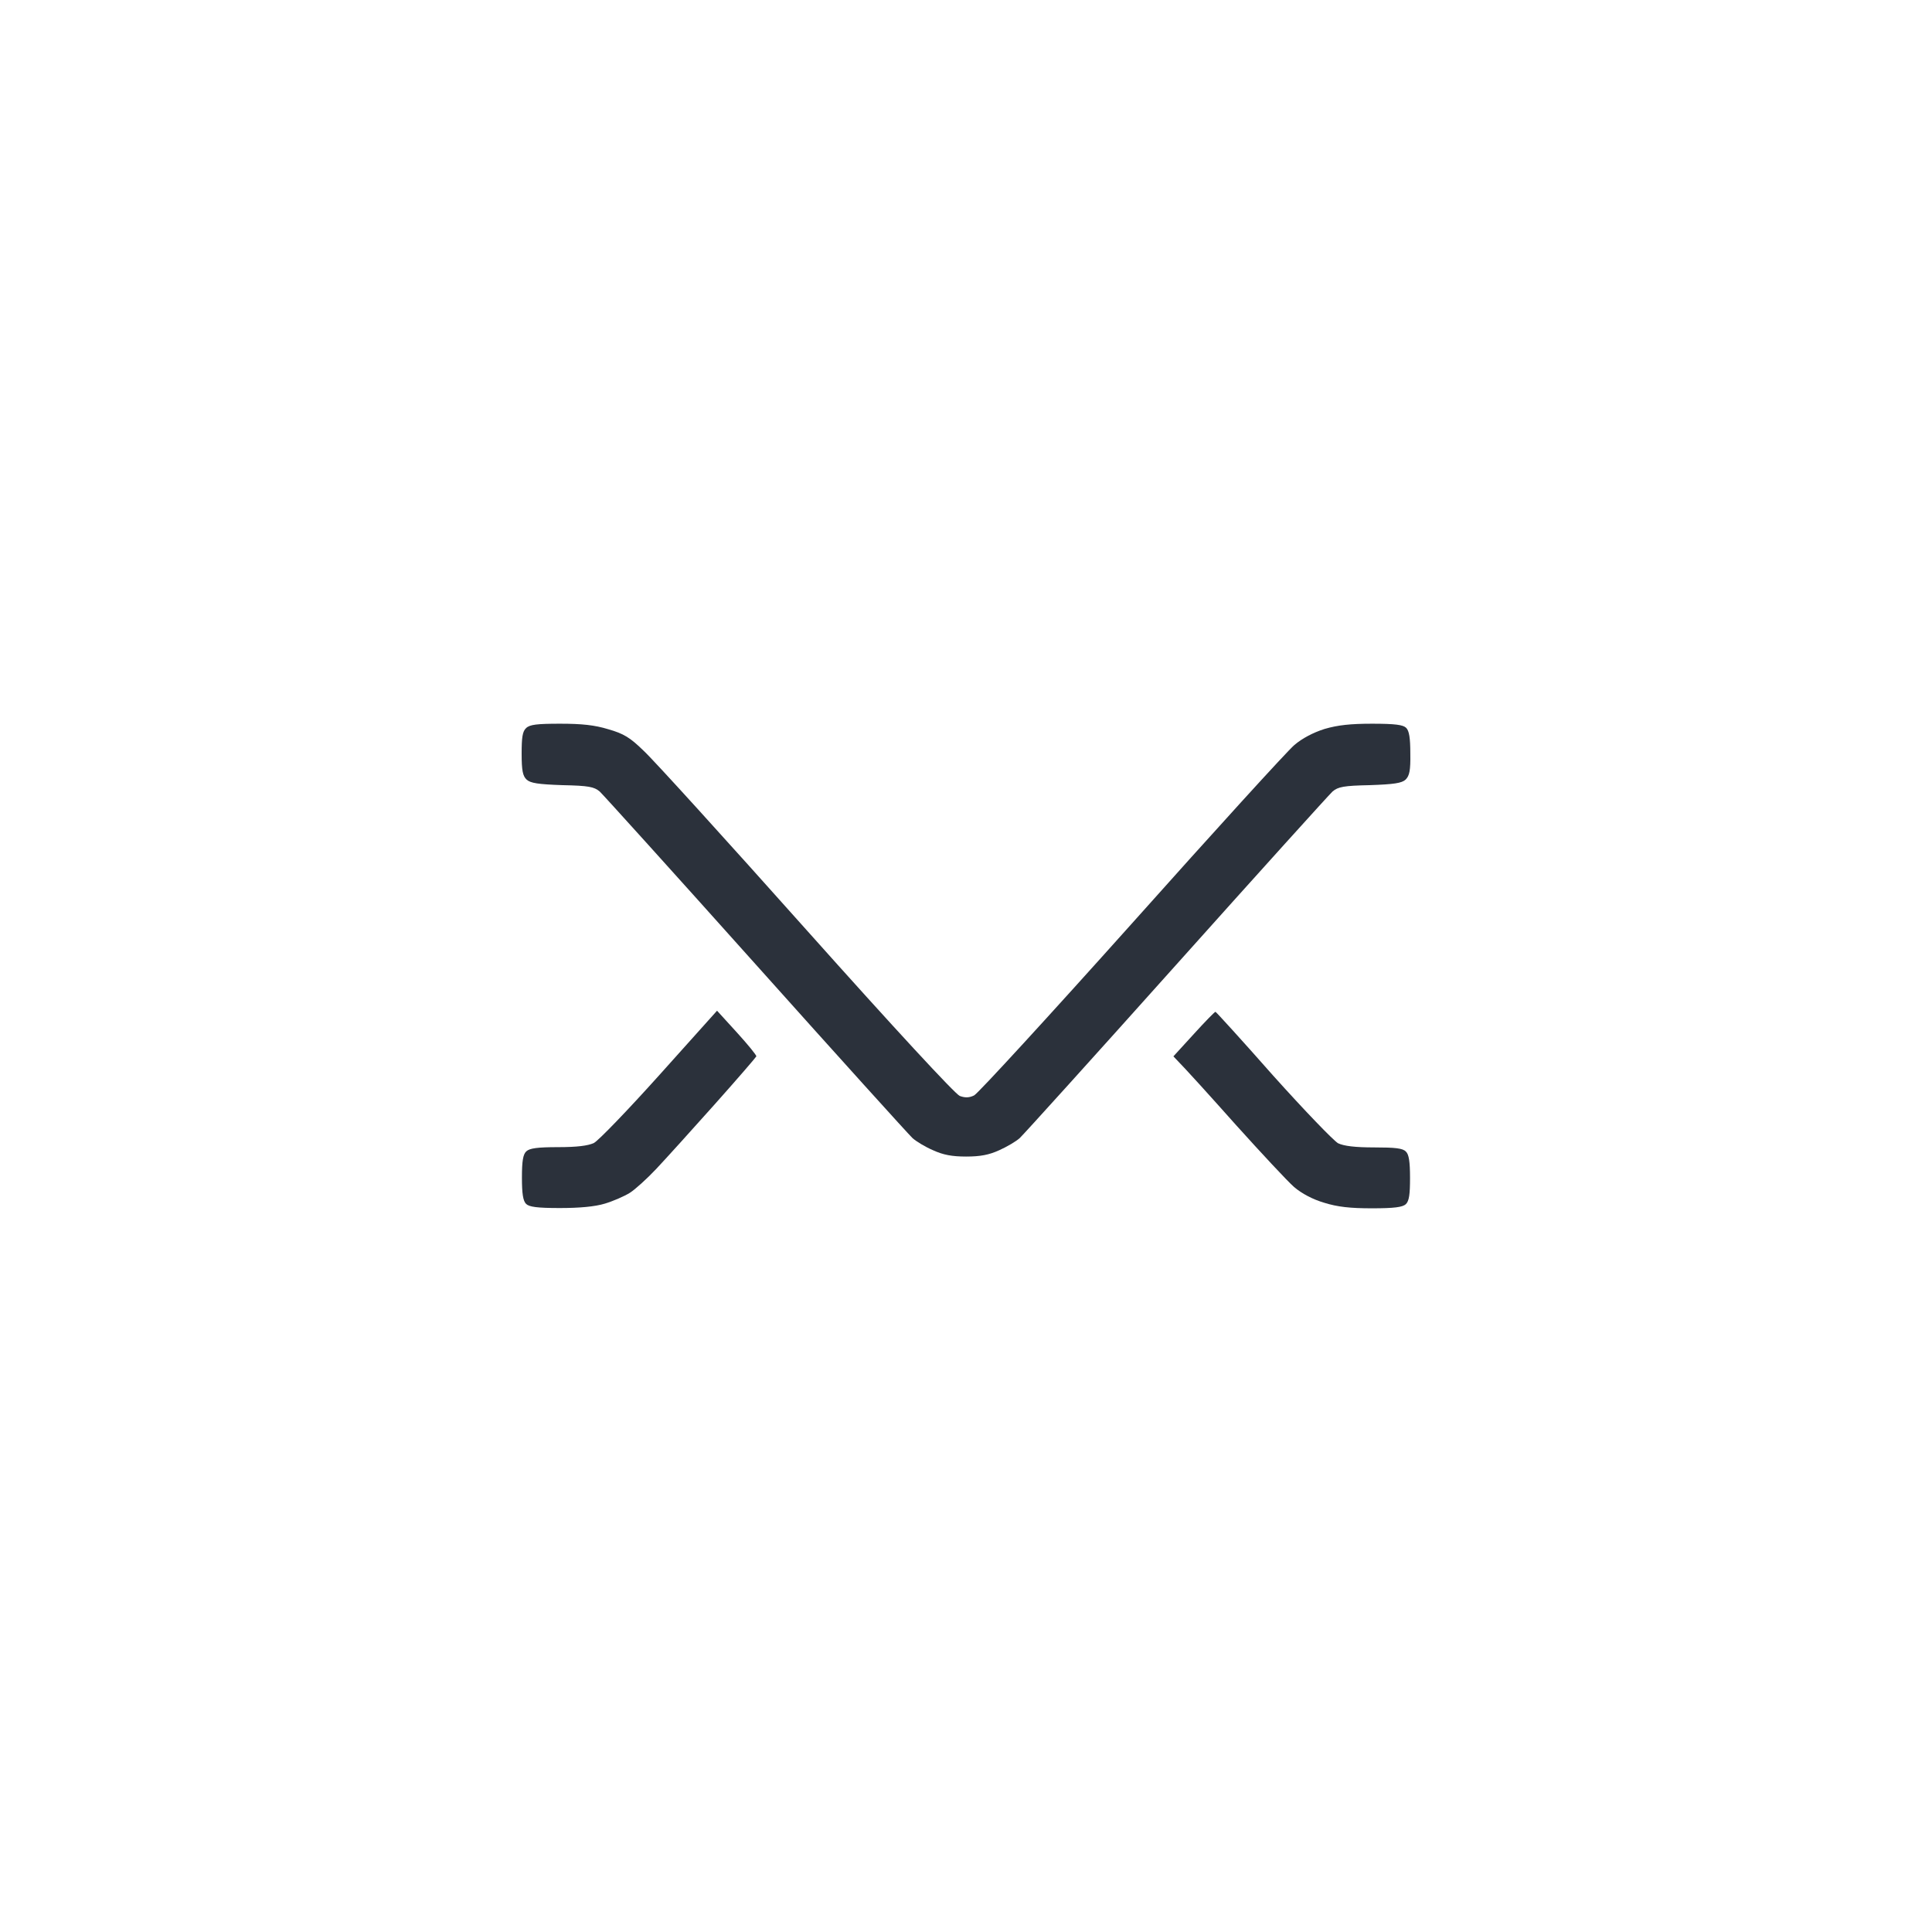 <svg width="100" height="100" viewBox="0 0 100 100" fill="none" xmlns="http://www.w3.org/2000/svg">
<path d="M27 39.006C27 38.175 27.043 37.86 27.229 37.688C27.415 37.502 27.802 37.459 28.991 37.459C30.123 37.459 30.782 37.53 31.484 37.745C32.286 37.974 32.615 38.175 33.317 38.862C33.804 39.306 37.586 43.475 41.74 48.131C46.267 53.202 49.447 56.64 49.677 56.726C49.949 56.826 50.164 56.826 50.422 56.697C50.622 56.597 54.289 52.6 58.572 47.816C62.856 43.017 66.638 38.862 66.996 38.562C67.397 38.218 67.97 37.917 68.557 37.731C69.245 37.53 69.904 37.459 71.021 37.459C72.21 37.459 72.626 37.516 72.783 37.673C72.941 37.831 72.998 38.203 72.998 39.006C73.012 39.879 72.955 40.152 72.754 40.352C72.554 40.538 72.138 40.596 70.906 40.639C69.546 40.667 69.259 40.725 68.972 40.968C68.801 41.126 65.162 45.151 60.893 49.921C56.624 54.692 52.971 58.731 52.785 58.903C52.599 59.075 52.112 59.361 51.725 59.533C51.195 59.777 50.737 59.863 50.006 59.863C49.276 59.863 48.817 59.777 48.287 59.533C47.886 59.361 47.413 59.075 47.227 58.903C47.041 58.731 43.388 54.692 39.119 49.921C34.85 45.151 31.212 41.126 31.04 40.968C30.753 40.725 30.467 40.667 29.106 40.639C27.874 40.596 27.458 40.538 27.258 40.352C27.057 40.166 27 39.879 27 39.006Z" fill="#2B313B"/>
<path d="M30.739 59.161C30.968 59.047 32.501 57.456 34.134 55.637L37.114 52.314L38.145 53.445C38.718 54.076 39.162 54.62 39.148 54.677C39.134 54.72 38.16 55.852 36.971 57.184C35.796 58.502 34.435 60.006 33.962 60.508C33.49 61.009 32.874 61.568 32.601 61.74C32.329 61.911 31.742 62.169 31.312 62.298C30.797 62.456 29.994 62.528 28.977 62.528C27.802 62.528 27.387 62.47 27.23 62.313C27.072 62.155 27.015 61.783 27.015 60.952C27.015 60.092 27.072 59.748 27.244 59.591C27.416 59.433 27.817 59.376 28.891 59.376C29.865 59.376 30.438 59.304 30.739 59.161Z" fill="#2B313B"/>
<path d="M60.735 54.677L61.795 53.517C62.368 52.887 62.87 52.371 62.913 52.371C62.941 52.371 64.288 53.846 65.892 55.666C67.511 57.471 69.03 59.046 69.259 59.175C69.56 59.319 70.147 59.39 71.121 59.39C72.21 59.39 72.611 59.433 72.768 59.605C72.926 59.748 72.983 60.135 72.983 60.966C72.983 61.811 72.94 62.155 72.768 62.327C72.597 62.484 72.167 62.542 71.007 62.542C69.889 62.542 69.23 62.47 68.543 62.255C67.955 62.083 67.382 61.782 66.981 61.439C66.637 61.138 65.291 59.691 63.987 58.244C62.684 56.783 61.423 55.379 60.735 54.677Z" fill="#2B313B"/>
</svg>
